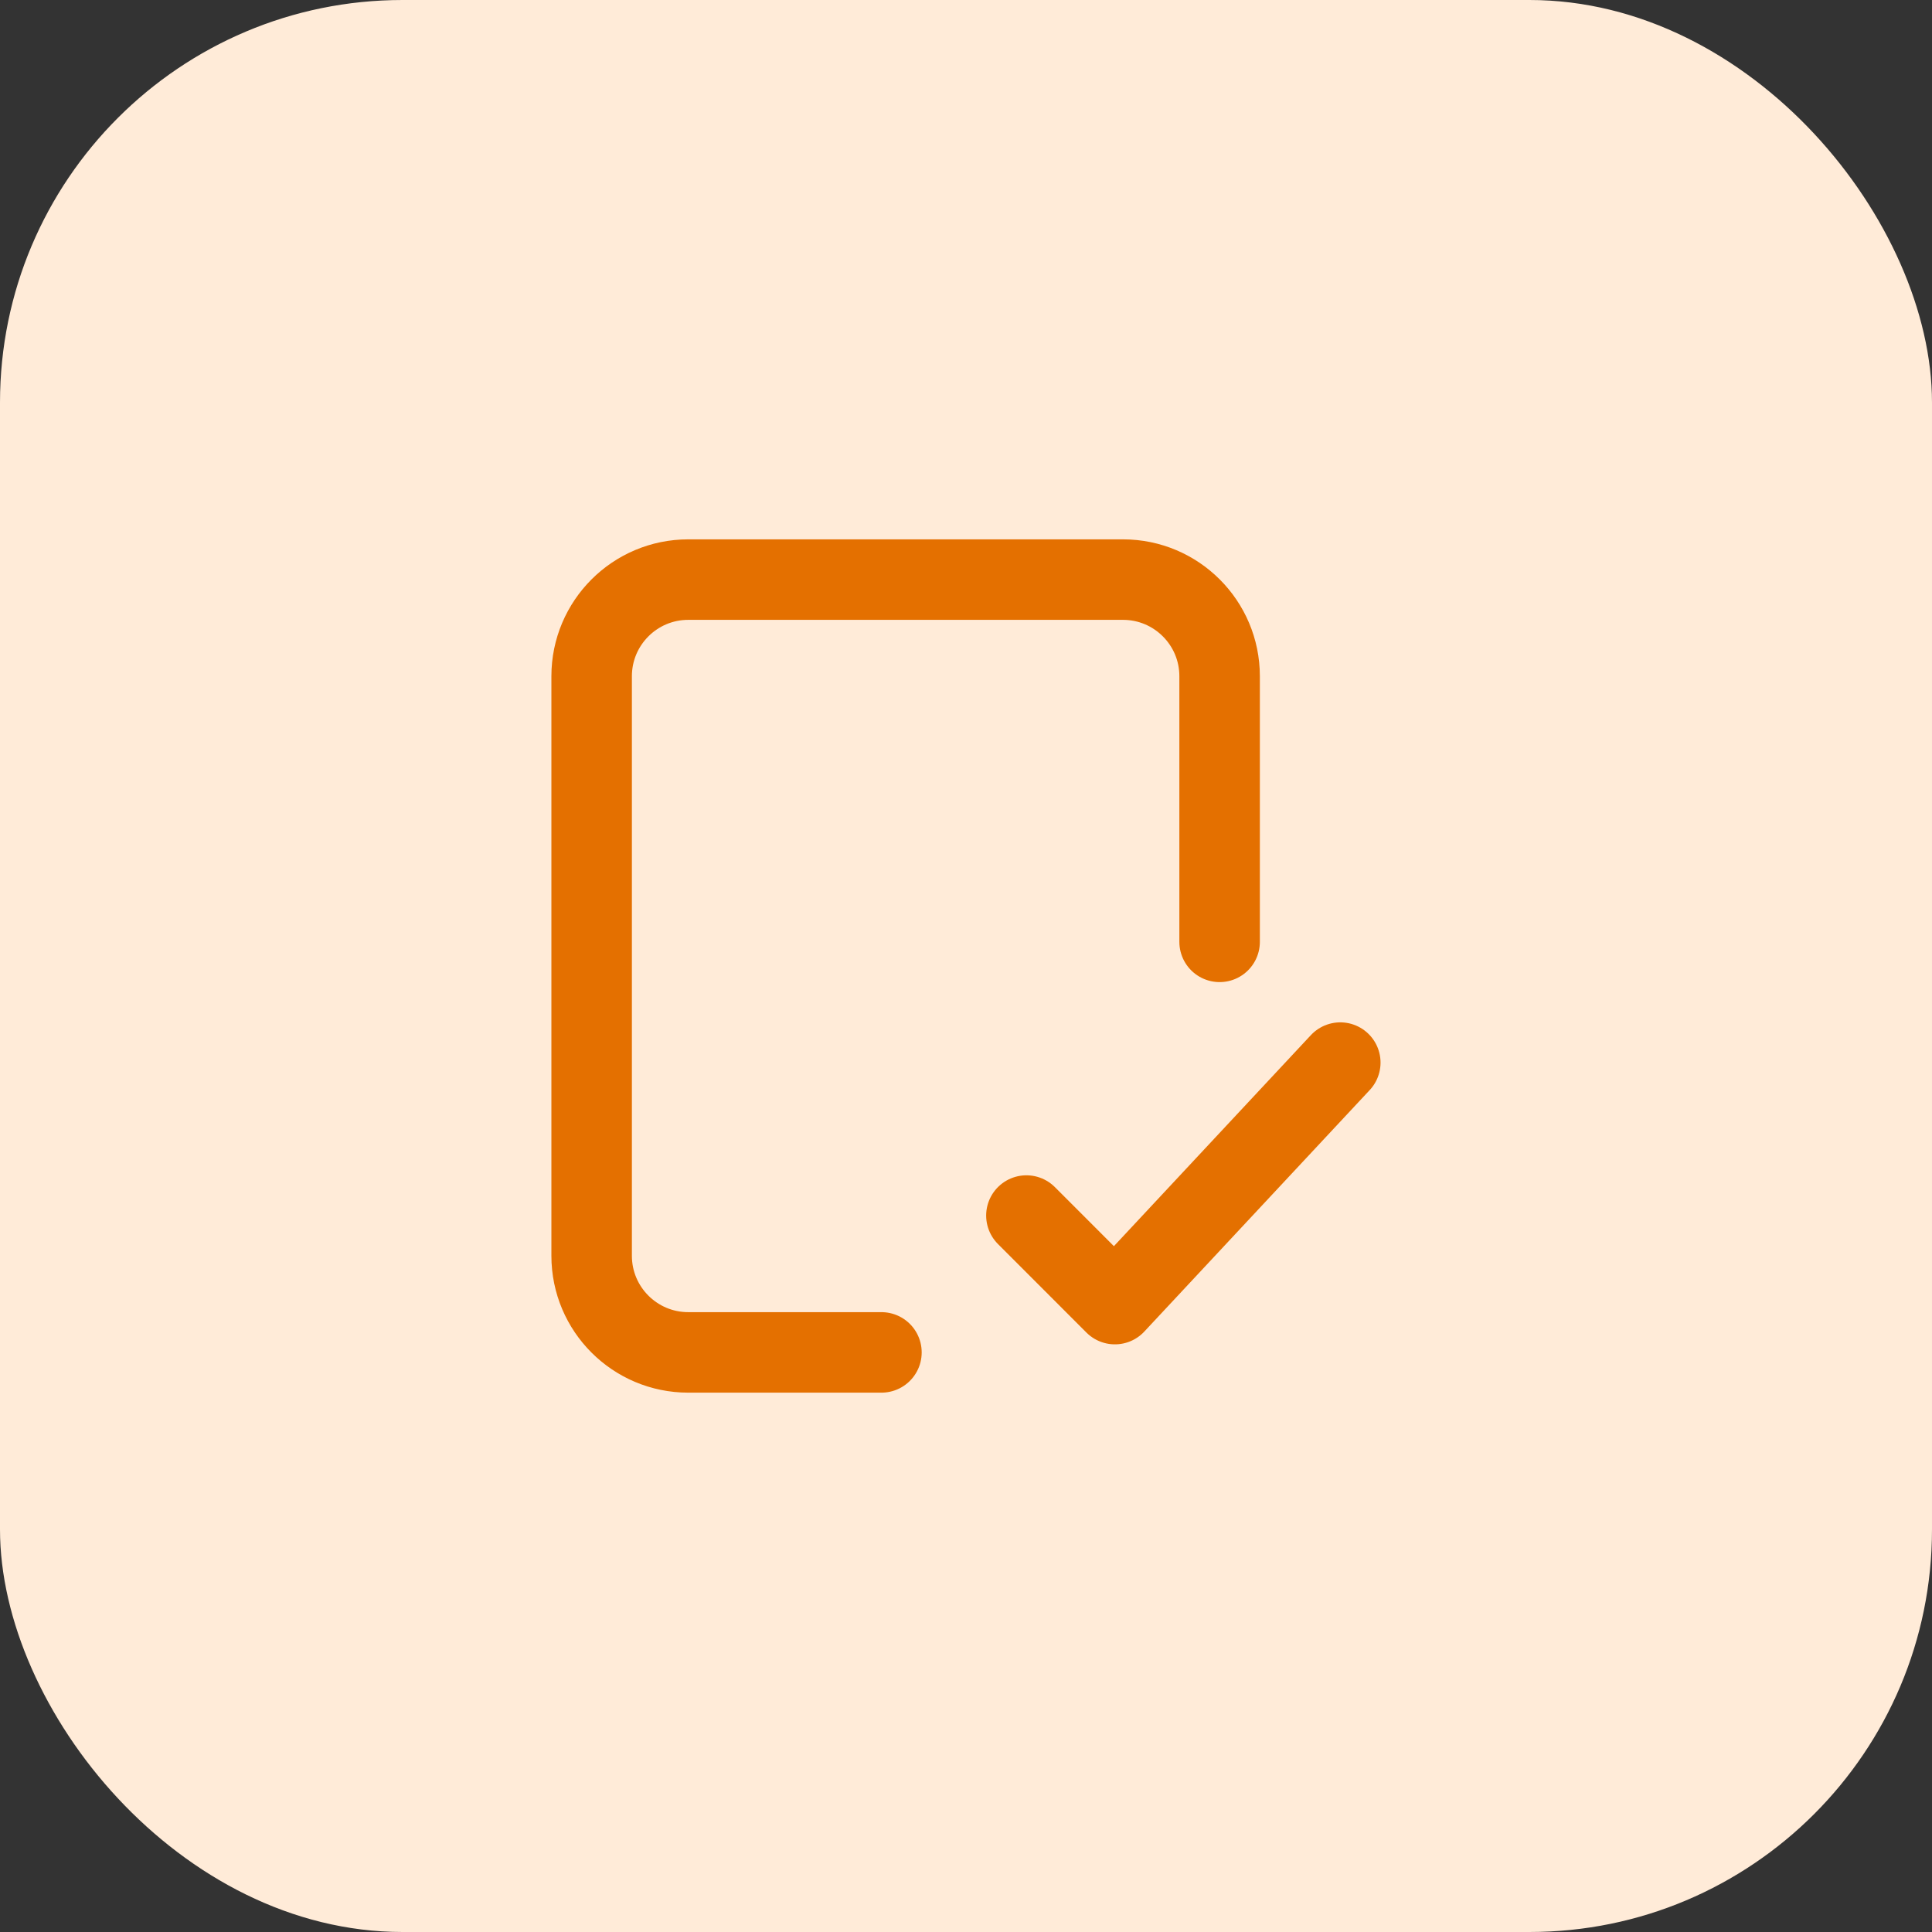 <?xml version="1.0" encoding="UTF-8"?> <svg xmlns="http://www.w3.org/2000/svg" width="30" height="30" viewBox="0 0 30 30" fill="none"><rect x="0" y="0" width="30" height="30" fill="#333333" stroke="none"/><rect width="30" height="30" rx="6.25" fill="#FFEBD8"></rect><path d="M13.687 21H10.687C9.859 21 9.187 20.328 9.187 19.5L9.187 10.5C9.187 9.672 9.859 9 10.687 9H17.438C18.266 9 18.938 9.672 18.938 10.5V14.625M15.938 18.875L17.312 20.25L20.812 16.5" stroke="#E47000" stroke-width="1.25" stroke-linecap="round" stroke-linejoin="round"></path></svg> 